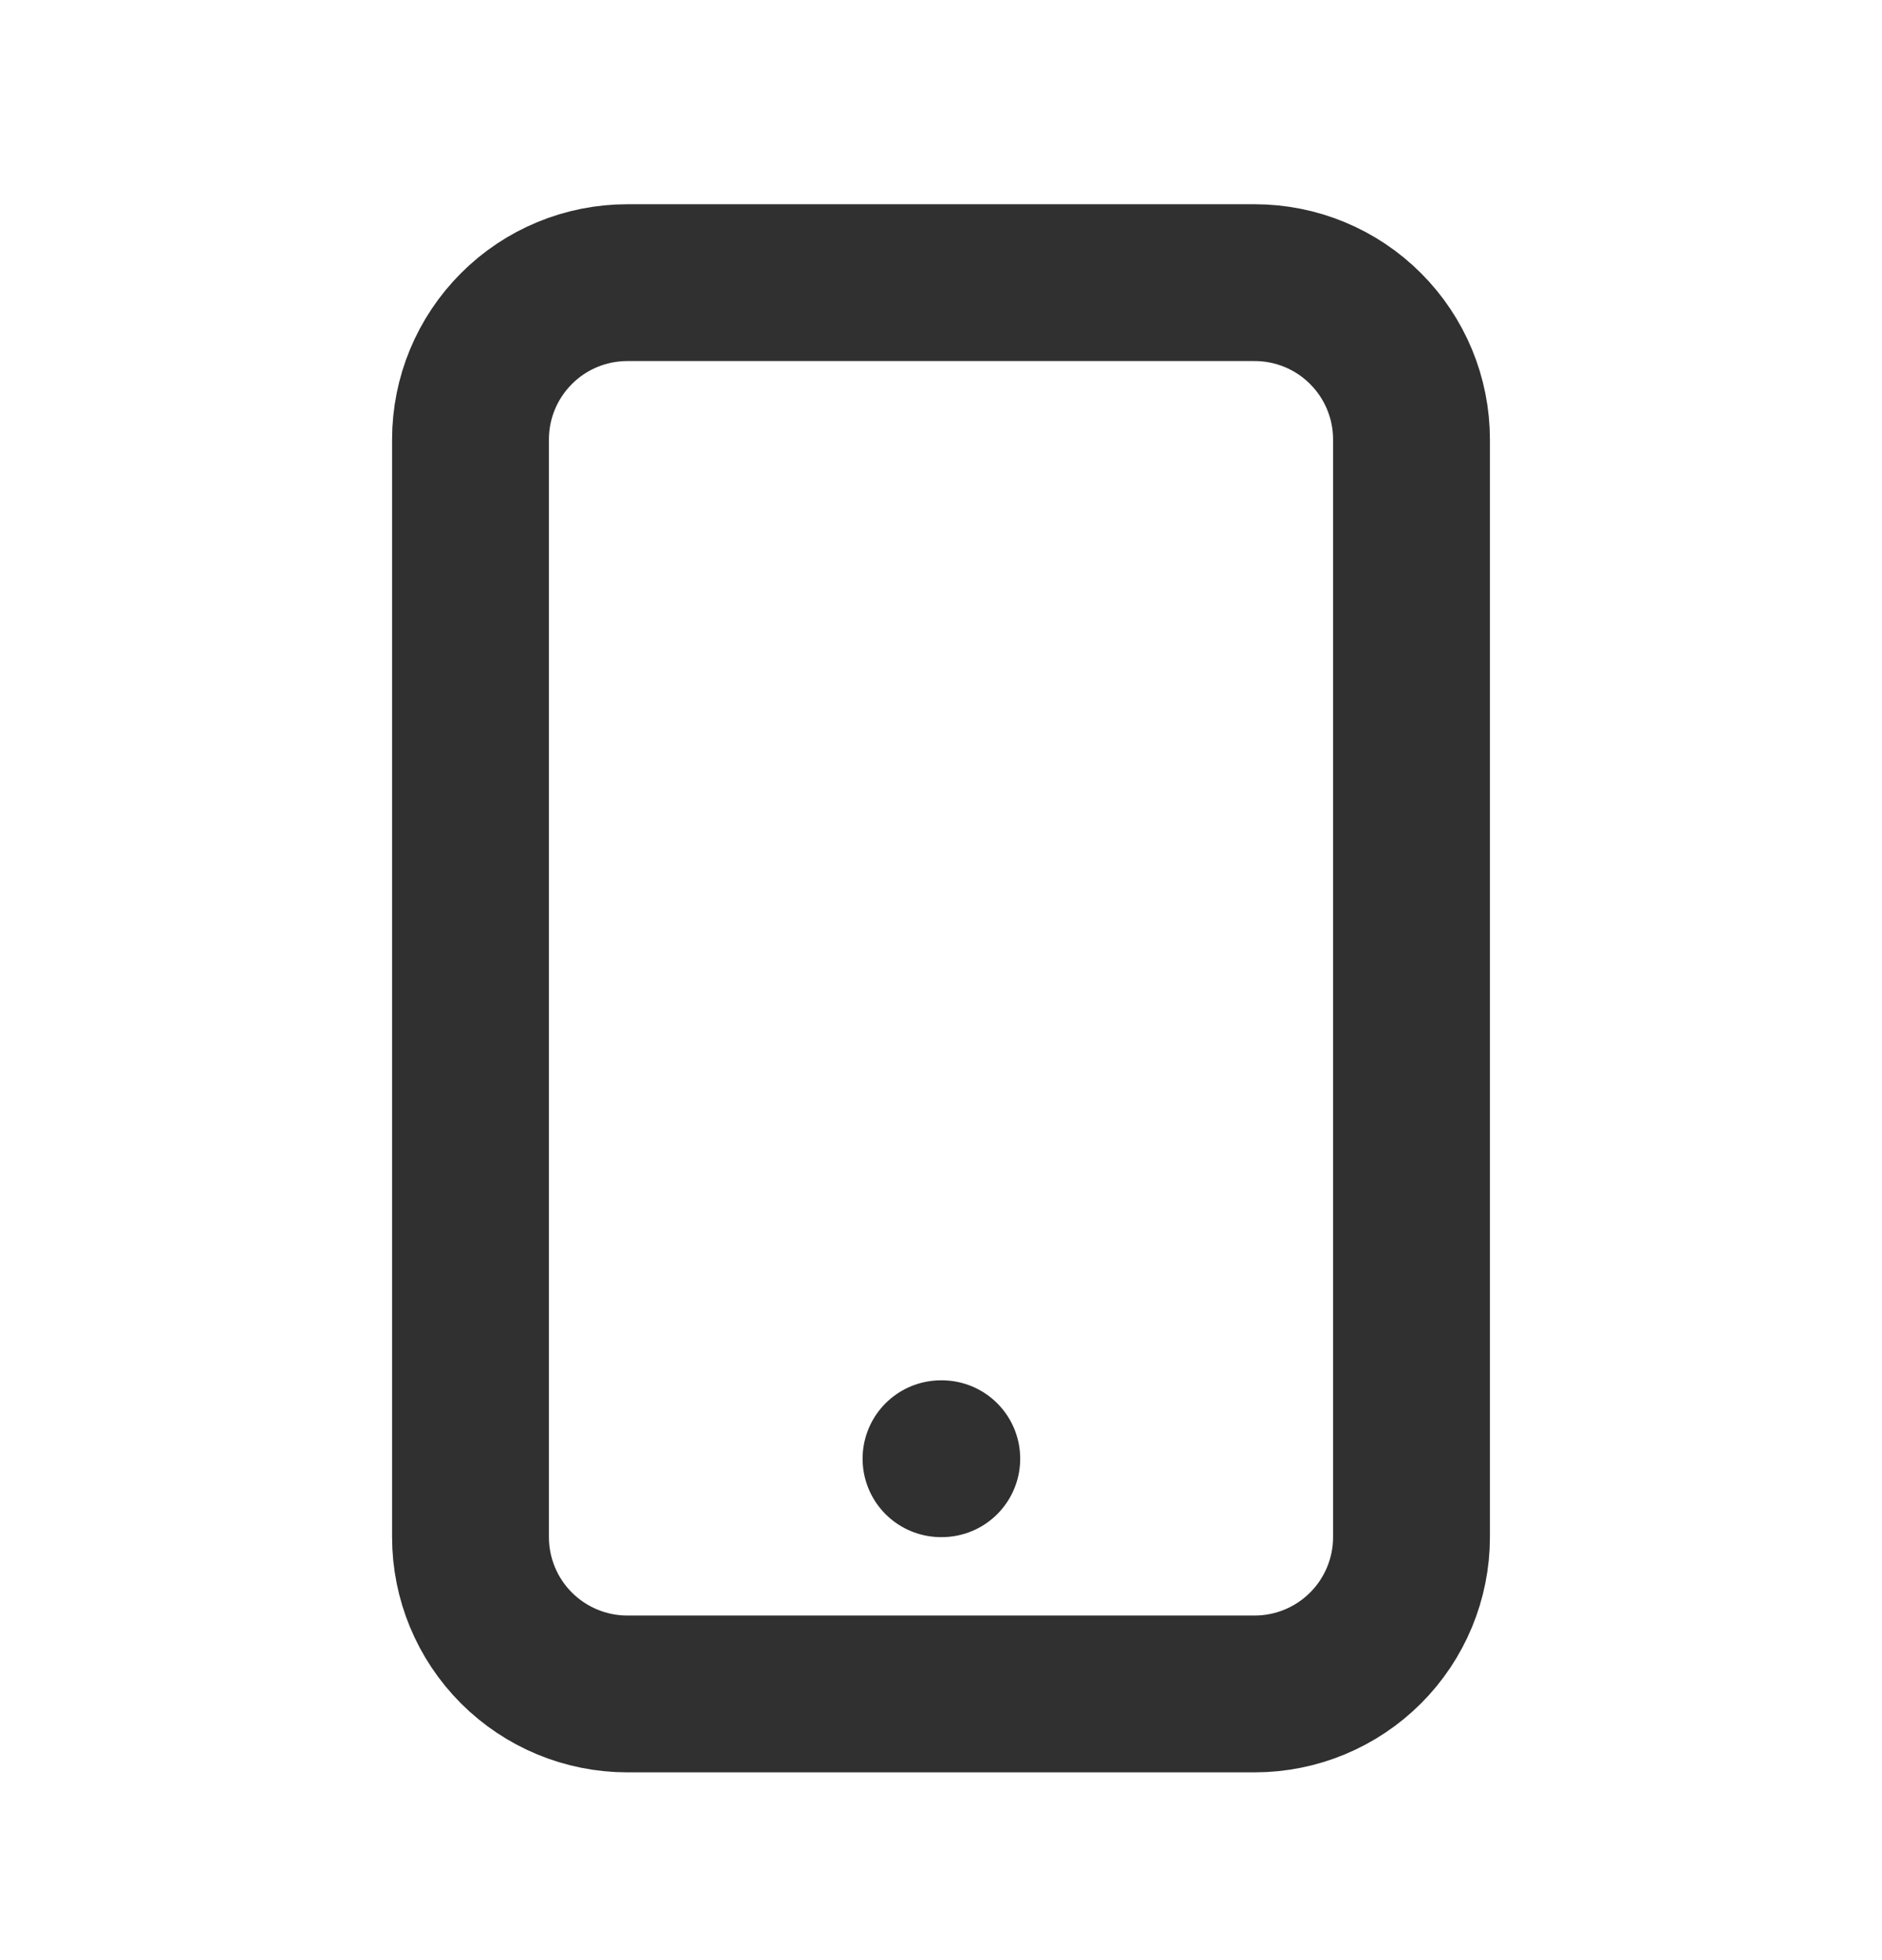 <svg xmlns="http://www.w3.org/2000/svg" width="24" height="25" viewBox="0 0 24 25" fill="none"><path d="M12 18.605H12.01M8 21.605H16C16.53 21.605 17.039 21.394 17.414 21.019C17.789 20.644 18 20.135 18 19.605V5.605C18 5.074 17.789 4.566 17.414 4.191C17.039 3.815 16.53 3.605 16 3.605H8C7.47 3.605 6.961 3.815 6.586 4.191C6.211 4.566 6 5.074 6 5.605V19.605C6 20.135 6.211 20.644 6.586 21.019C6.961 21.394 7.47 21.605 8 21.605Z" stroke="#303030" stroke-width="2" stroke-linecap="round" stroke-linejoin="round"></path></svg>